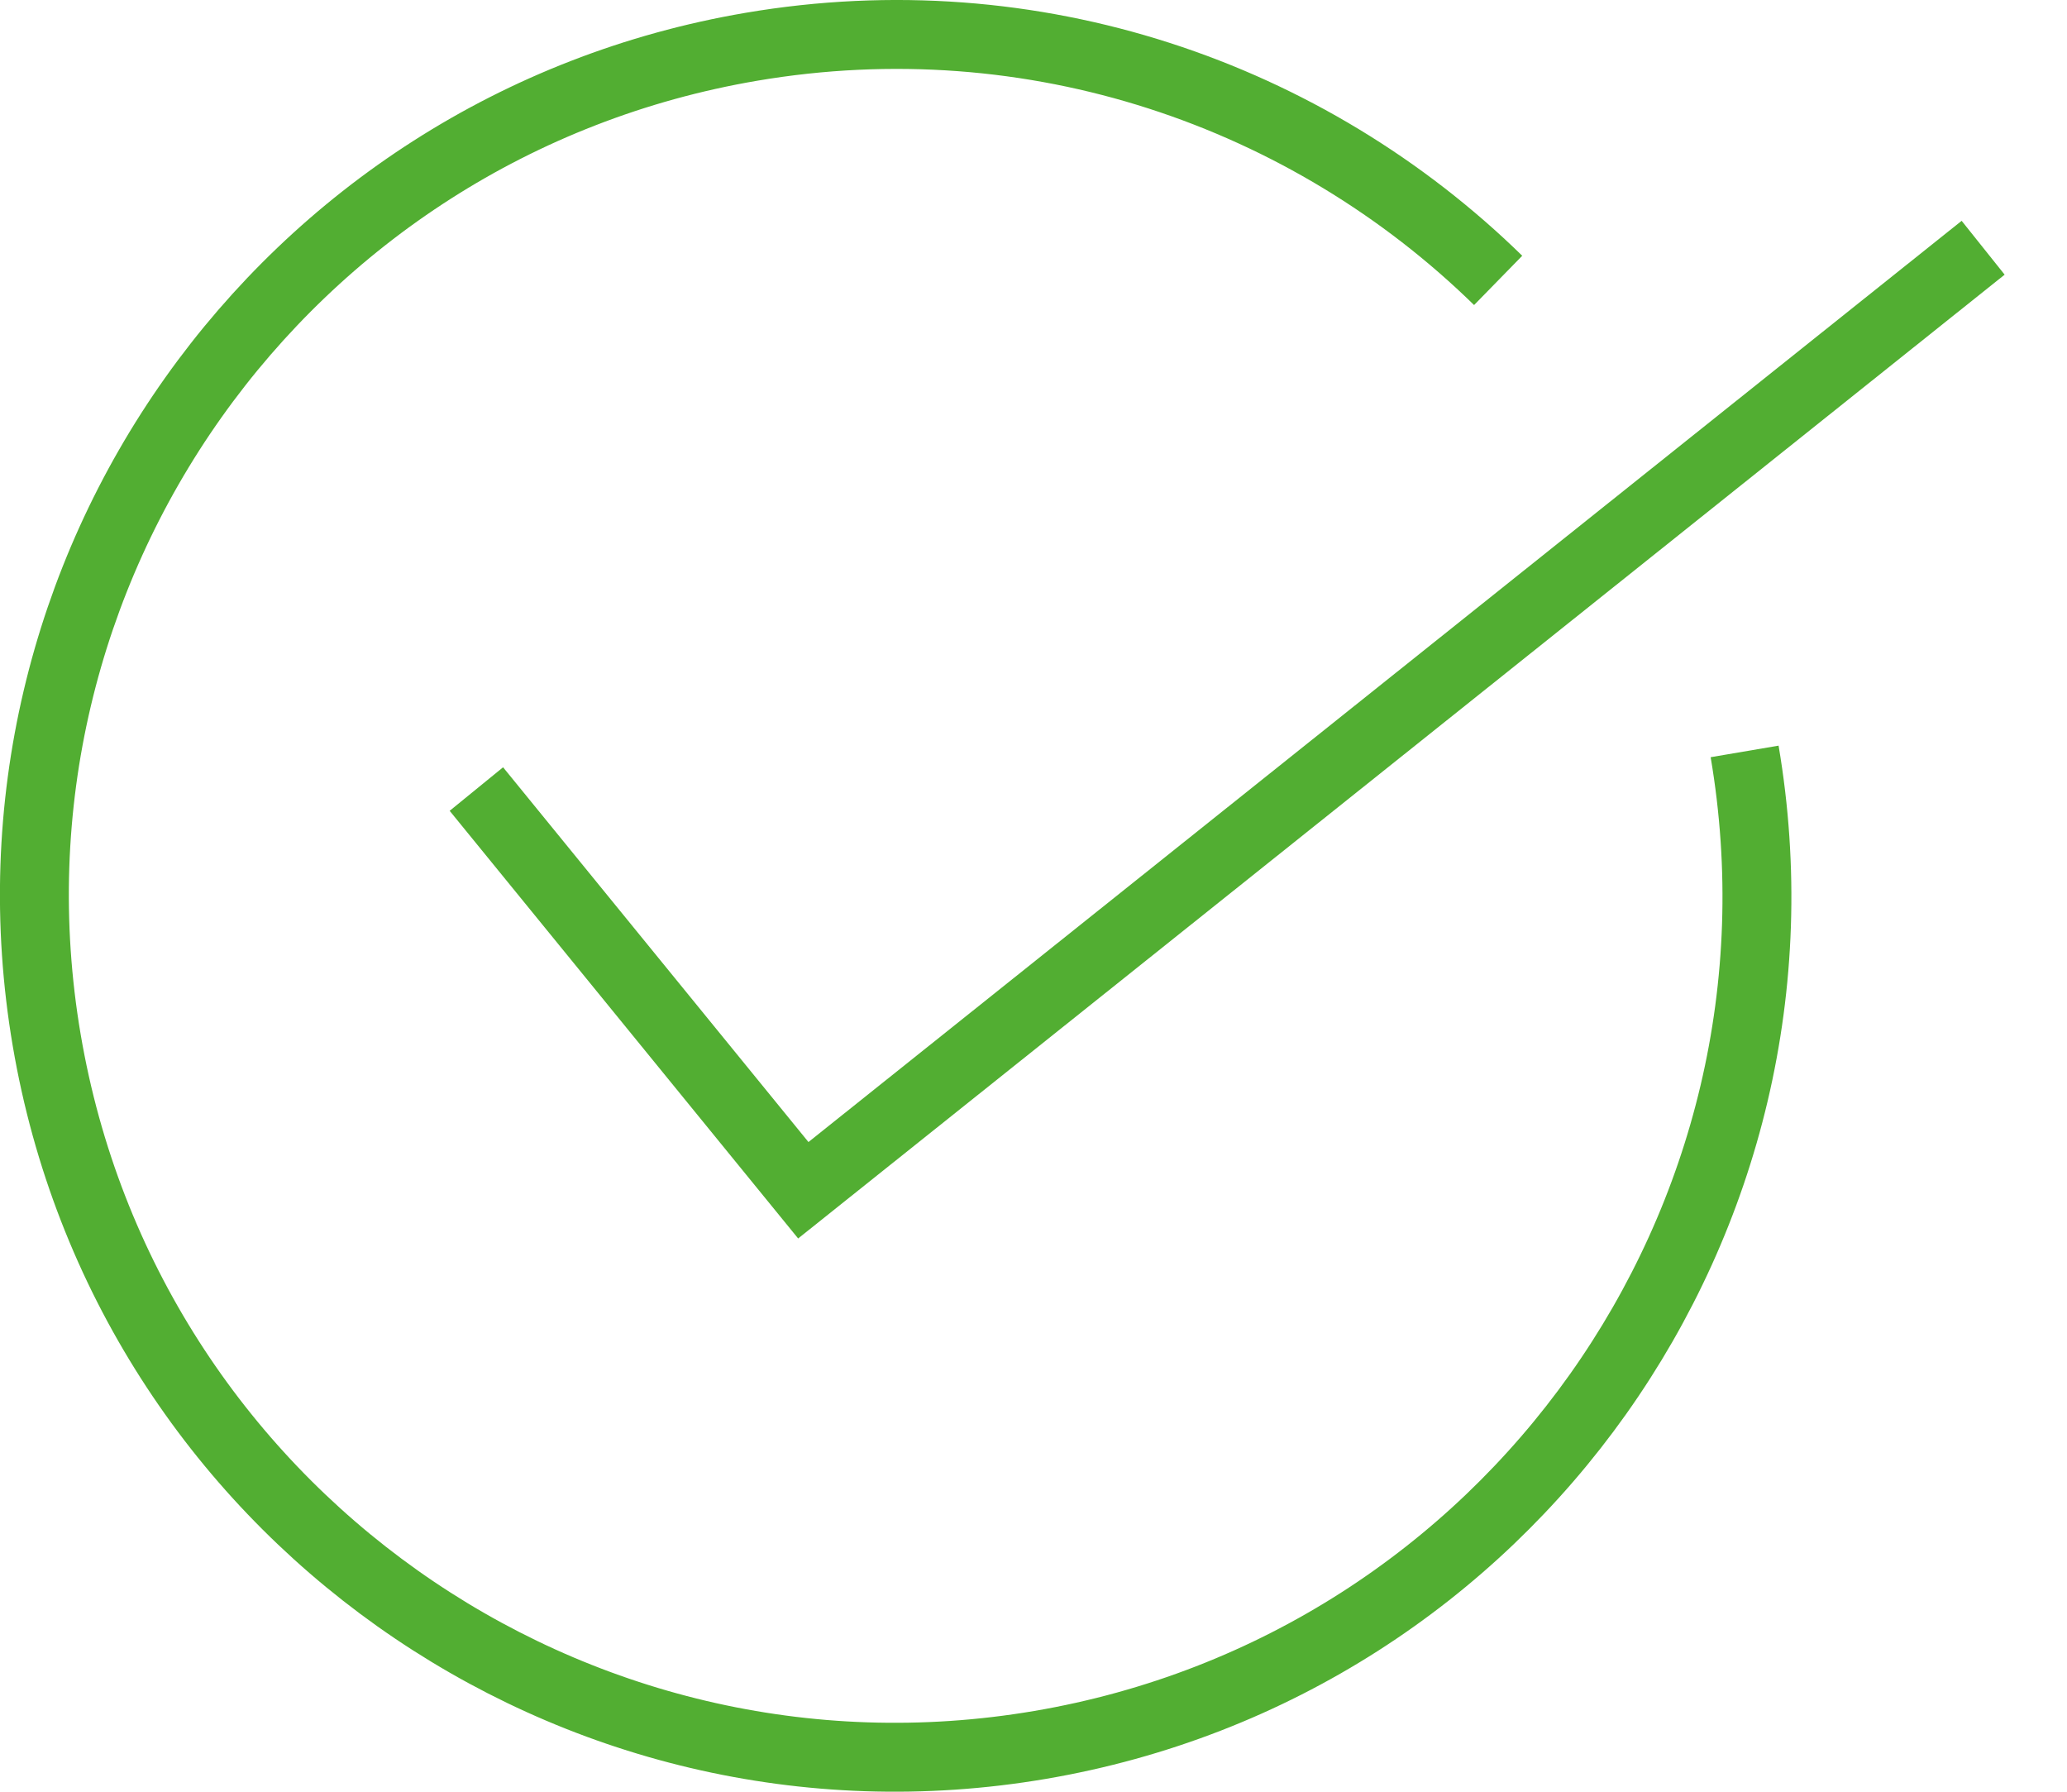<svg width="30" height="26" viewBox="0 0 30 26" fill="none" xmlns="http://www.w3.org/2000/svg">
<path d="M25.321 10.904C26.478 17.709 21.901 24.163 15.095 25.321C8.291 26.478 1.836 21.901 0.678 15.095C-0.479 8.292 4.099 1.837 10.904 0.679C15.005 -0.019 18.98 1.367 21.744 4.069" stroke="#52AE32" stroke-miterlimit="10"/>
<path d="M6.914 11.45L11.659 17.272L28.783 3.595" stroke="#52AE32" stroke-miterlimit="10"/>
</svg>
